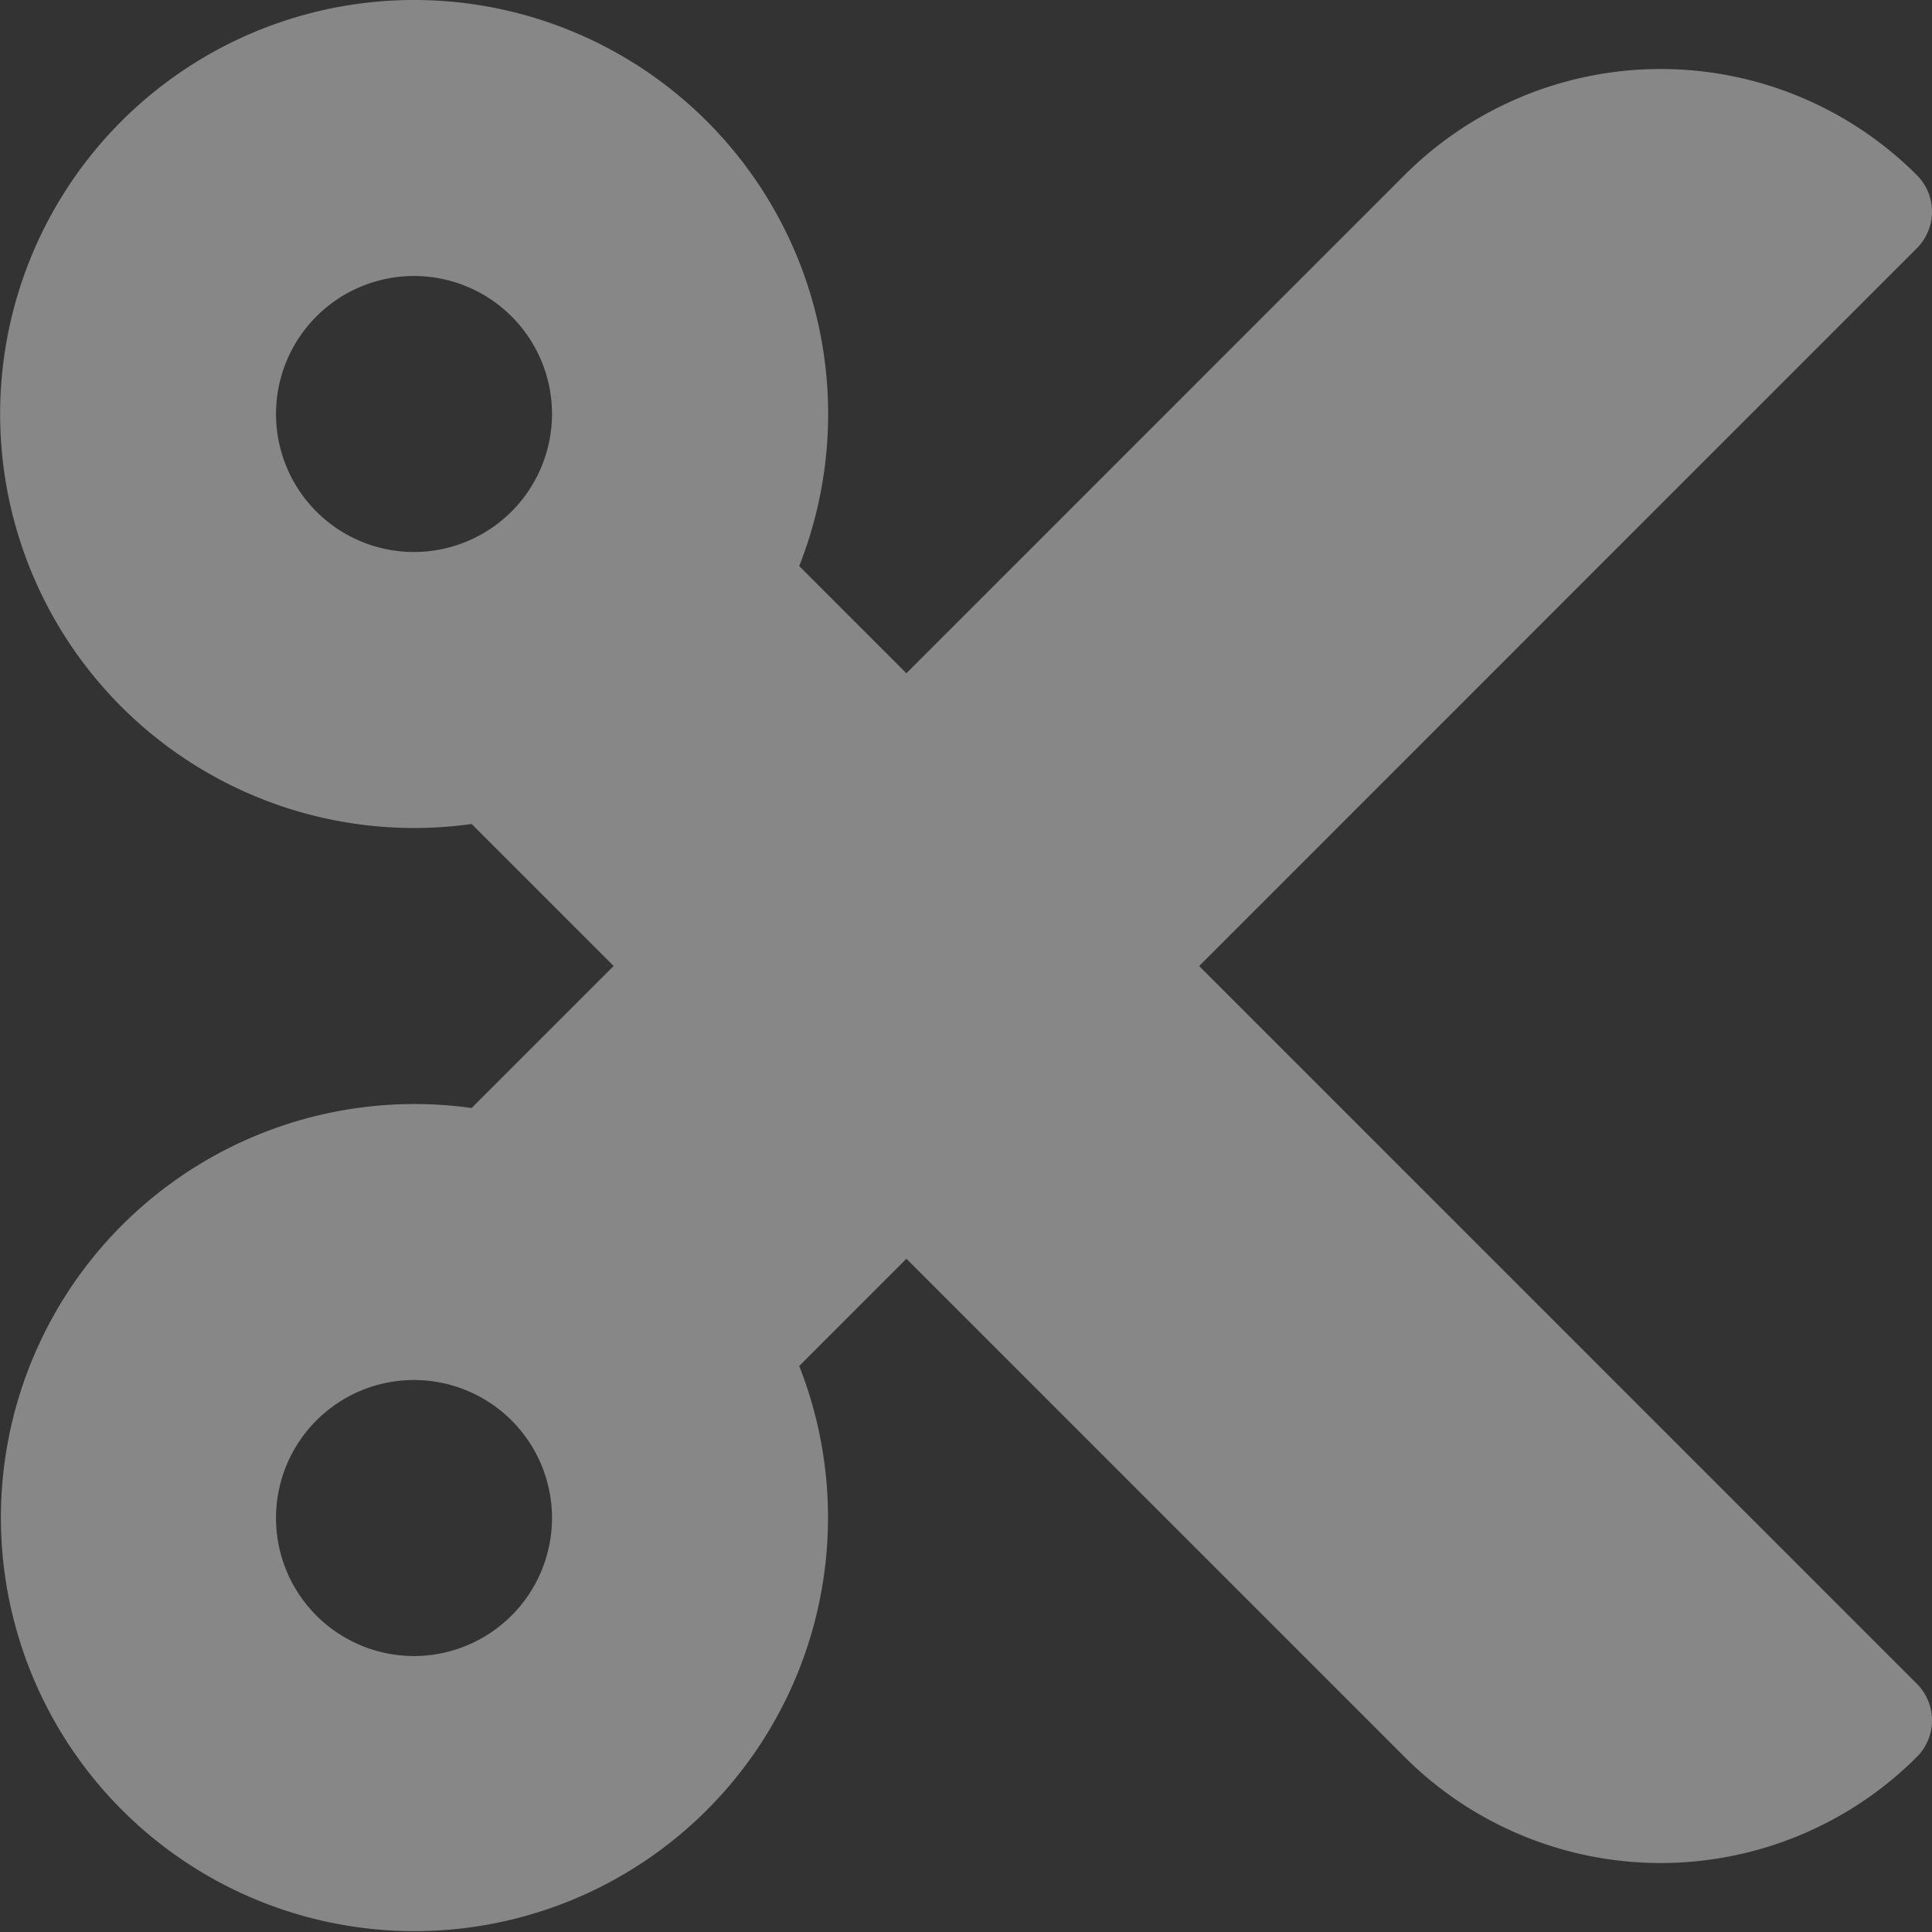 <svg xmlns="http://www.w3.org/2000/svg" width="170.91" height="170.911" viewBox="0 0 170.91 170.911">
  <rect x="0" y="0" width="170.91" height="170.911" fill="#333333" stroke="none"/>
  <path id="cut-solid" d="M106.079,117.456l63.489-63.493a4.575,4.575,0,0,0,0-6.474,32.047,32.047,0,0,0-45.318,0L80.183,91.559,70.7,82.075a36.624,36.624,0,1,0-28.979,22.817l12.563,12.563L41.721,130.018A36.584,36.584,0,1,0,70.7,152.836l9.484-9.484,44.067,44.071a32.047,32.047,0,0,0,45.318,0,4.575,4.575,0,0,0,0-6.474ZM36.624,80.832A12.208,12.208,0,1,1,48.832,68.624,12.224,12.224,0,0,1,36.624,80.832Zm0,97.664a12.208,12.208,0,1,1,12.208-12.208A12.224,12.224,0,0,1,36.624,178.5Z" transform="translate(0 -32)" fill="#fff" opacity="0.414"/>
</svg>
